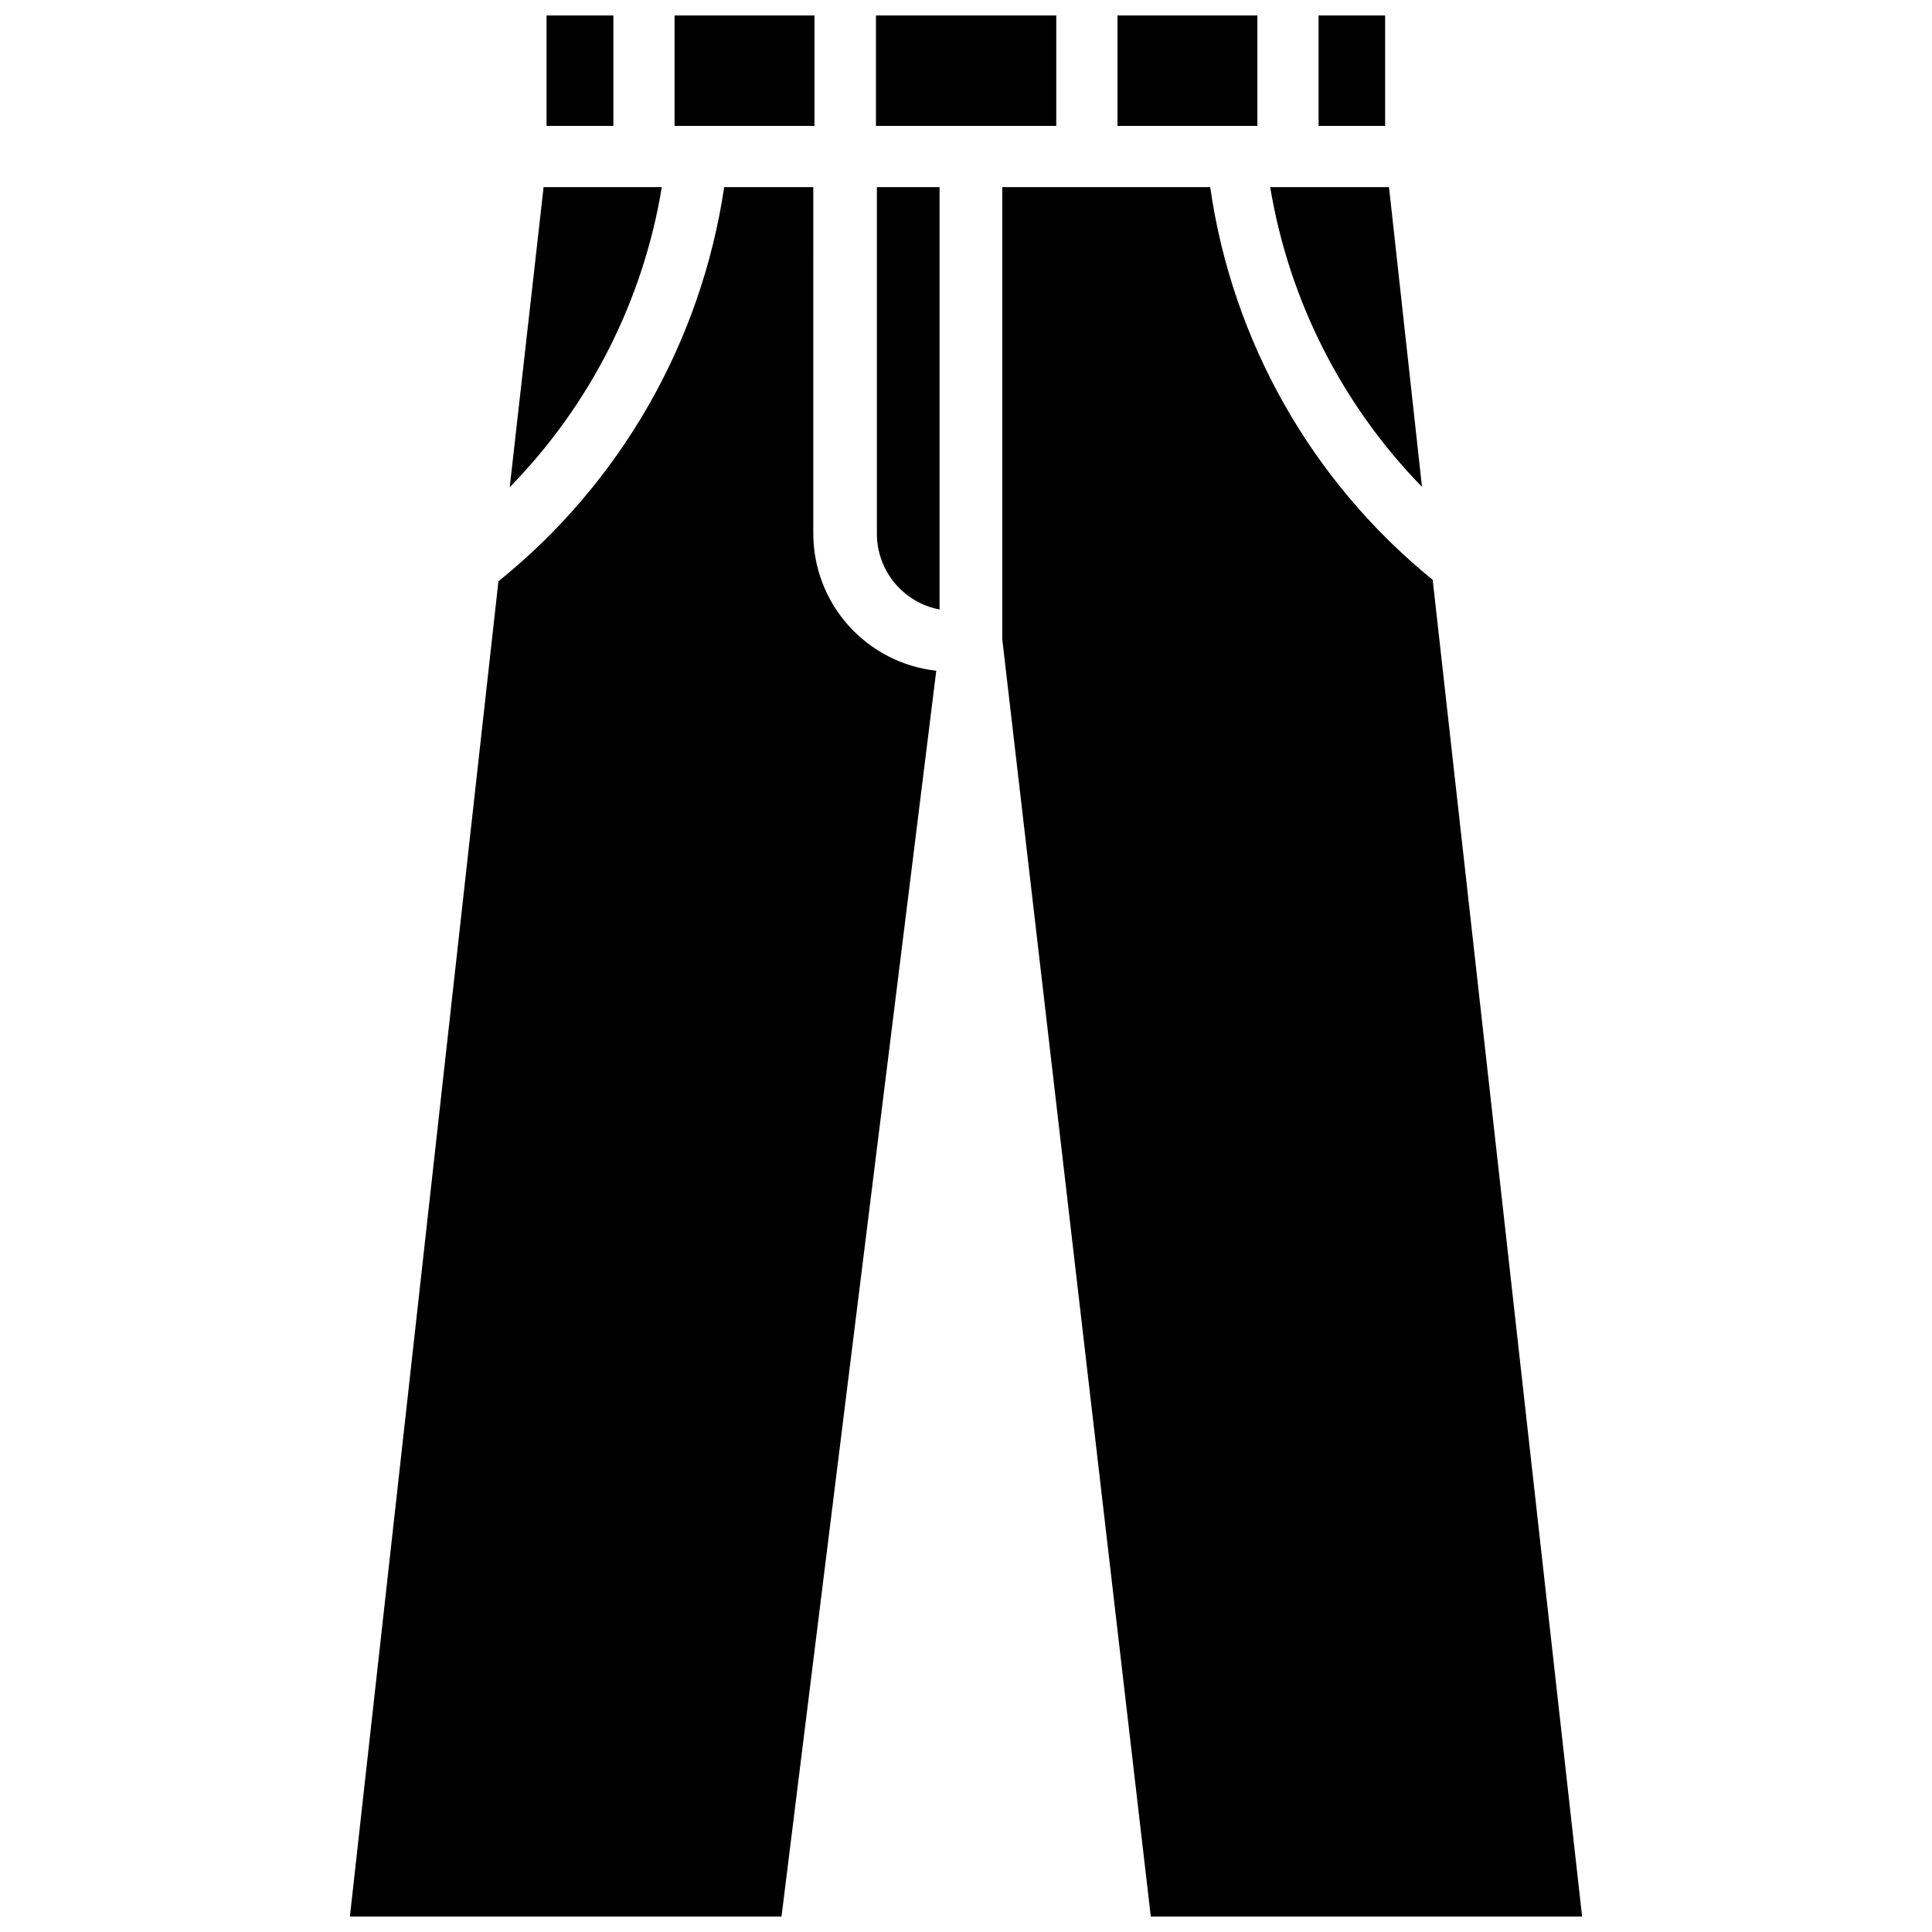 <?xml version="1.0" encoding="UTF-8"?>
<!-- Uploaded to: ICON Repo, www.svgrepo.com, Generator: ICON Repo Mixer Tools -->
<svg width="800px" height="800px" version="1.1" viewBox="144 144 512 512" xmlns="http://www.w3.org/2000/svg">
 <defs>
  <clipPath id="g">
   <path d="m493 148.09h19v29.906h-19z"/>
  </clipPath>
  <clipPath id="f">
   <path d="m440 148.09h38v29.906h-38z"/>
  </clipPath>
  <clipPath id="e">
   <path d="m322 148.09h38v29.906h-38z"/>
  </clipPath>
  <clipPath id="d">
   <path d="m288 148.09h19v29.906h-19z"/>
  </clipPath>
  <clipPath id="c">
   <path d="m376 148.09h48v29.906h-48z"/>
  </clipPath>
  <clipPath id="b">
   <path d="m236 193h157v458.9h-157z"/>
  </clipPath>
  <clipPath id="a">
   <path d="m409 193h155v458.9h-155z"/>
  </clipPath>
 </defs>
 <path d="m520.84 273.02c-21.207-21.746-35.246-49.465-40.227-79.43h31.488z"/>
 <g clip-path="url(#g)">
  <path d="m493.44 148.09h17.633v29.285h-17.633z"/>
 </g>
 <g clip-path="url(#f)">
  <path d="m440.14 148.09h37.078v29.285h-37.078z"/>
 </g>
 <g clip-path="url(#e)">
  <path d="m322.77 148.09h37.078v29.285h-37.078z"/>
 </g>
 <g clip-path="url(#d)">
  <path d="m288.84 148.09h17.711v29.285h-17.711z"/>
 </g>
 <g clip-path="url(#c)">
  <path d="m376.14 148.09h47.781v29.285h-47.781z"/>
 </g>
 <path d="m319.39 193.59c-4.945 30.016-19.02 57.777-40.305 79.508l8.973-79.508z"/>
 <path d="m392.99 193.59v111.94c-4.707-0.906-8.953-3.434-11.988-7.144s-4.672-8.371-4.621-13.168v-91.629z"/>
 <g clip-path="url(#b)">
  <path d="m392.12 321.75-41.012 330.15h-114.38l39.359-353.85c32.363-26.062 53.723-63.359 59.828-104.46h23.617l-0.004 91.629c-0.035 9.039 3.277 17.77 9.293 24.516 6.016 6.742 14.316 11.02 23.297 12.012z"/>
 </g>
 <g clip-path="url(#a)">
  <path d="m563.27 651.9h-114.3l-39.359-338.5v-119.81h55.105c5.848 40.875 26.906 78.039 58.961 104.07z"/>
 </g>
</svg>